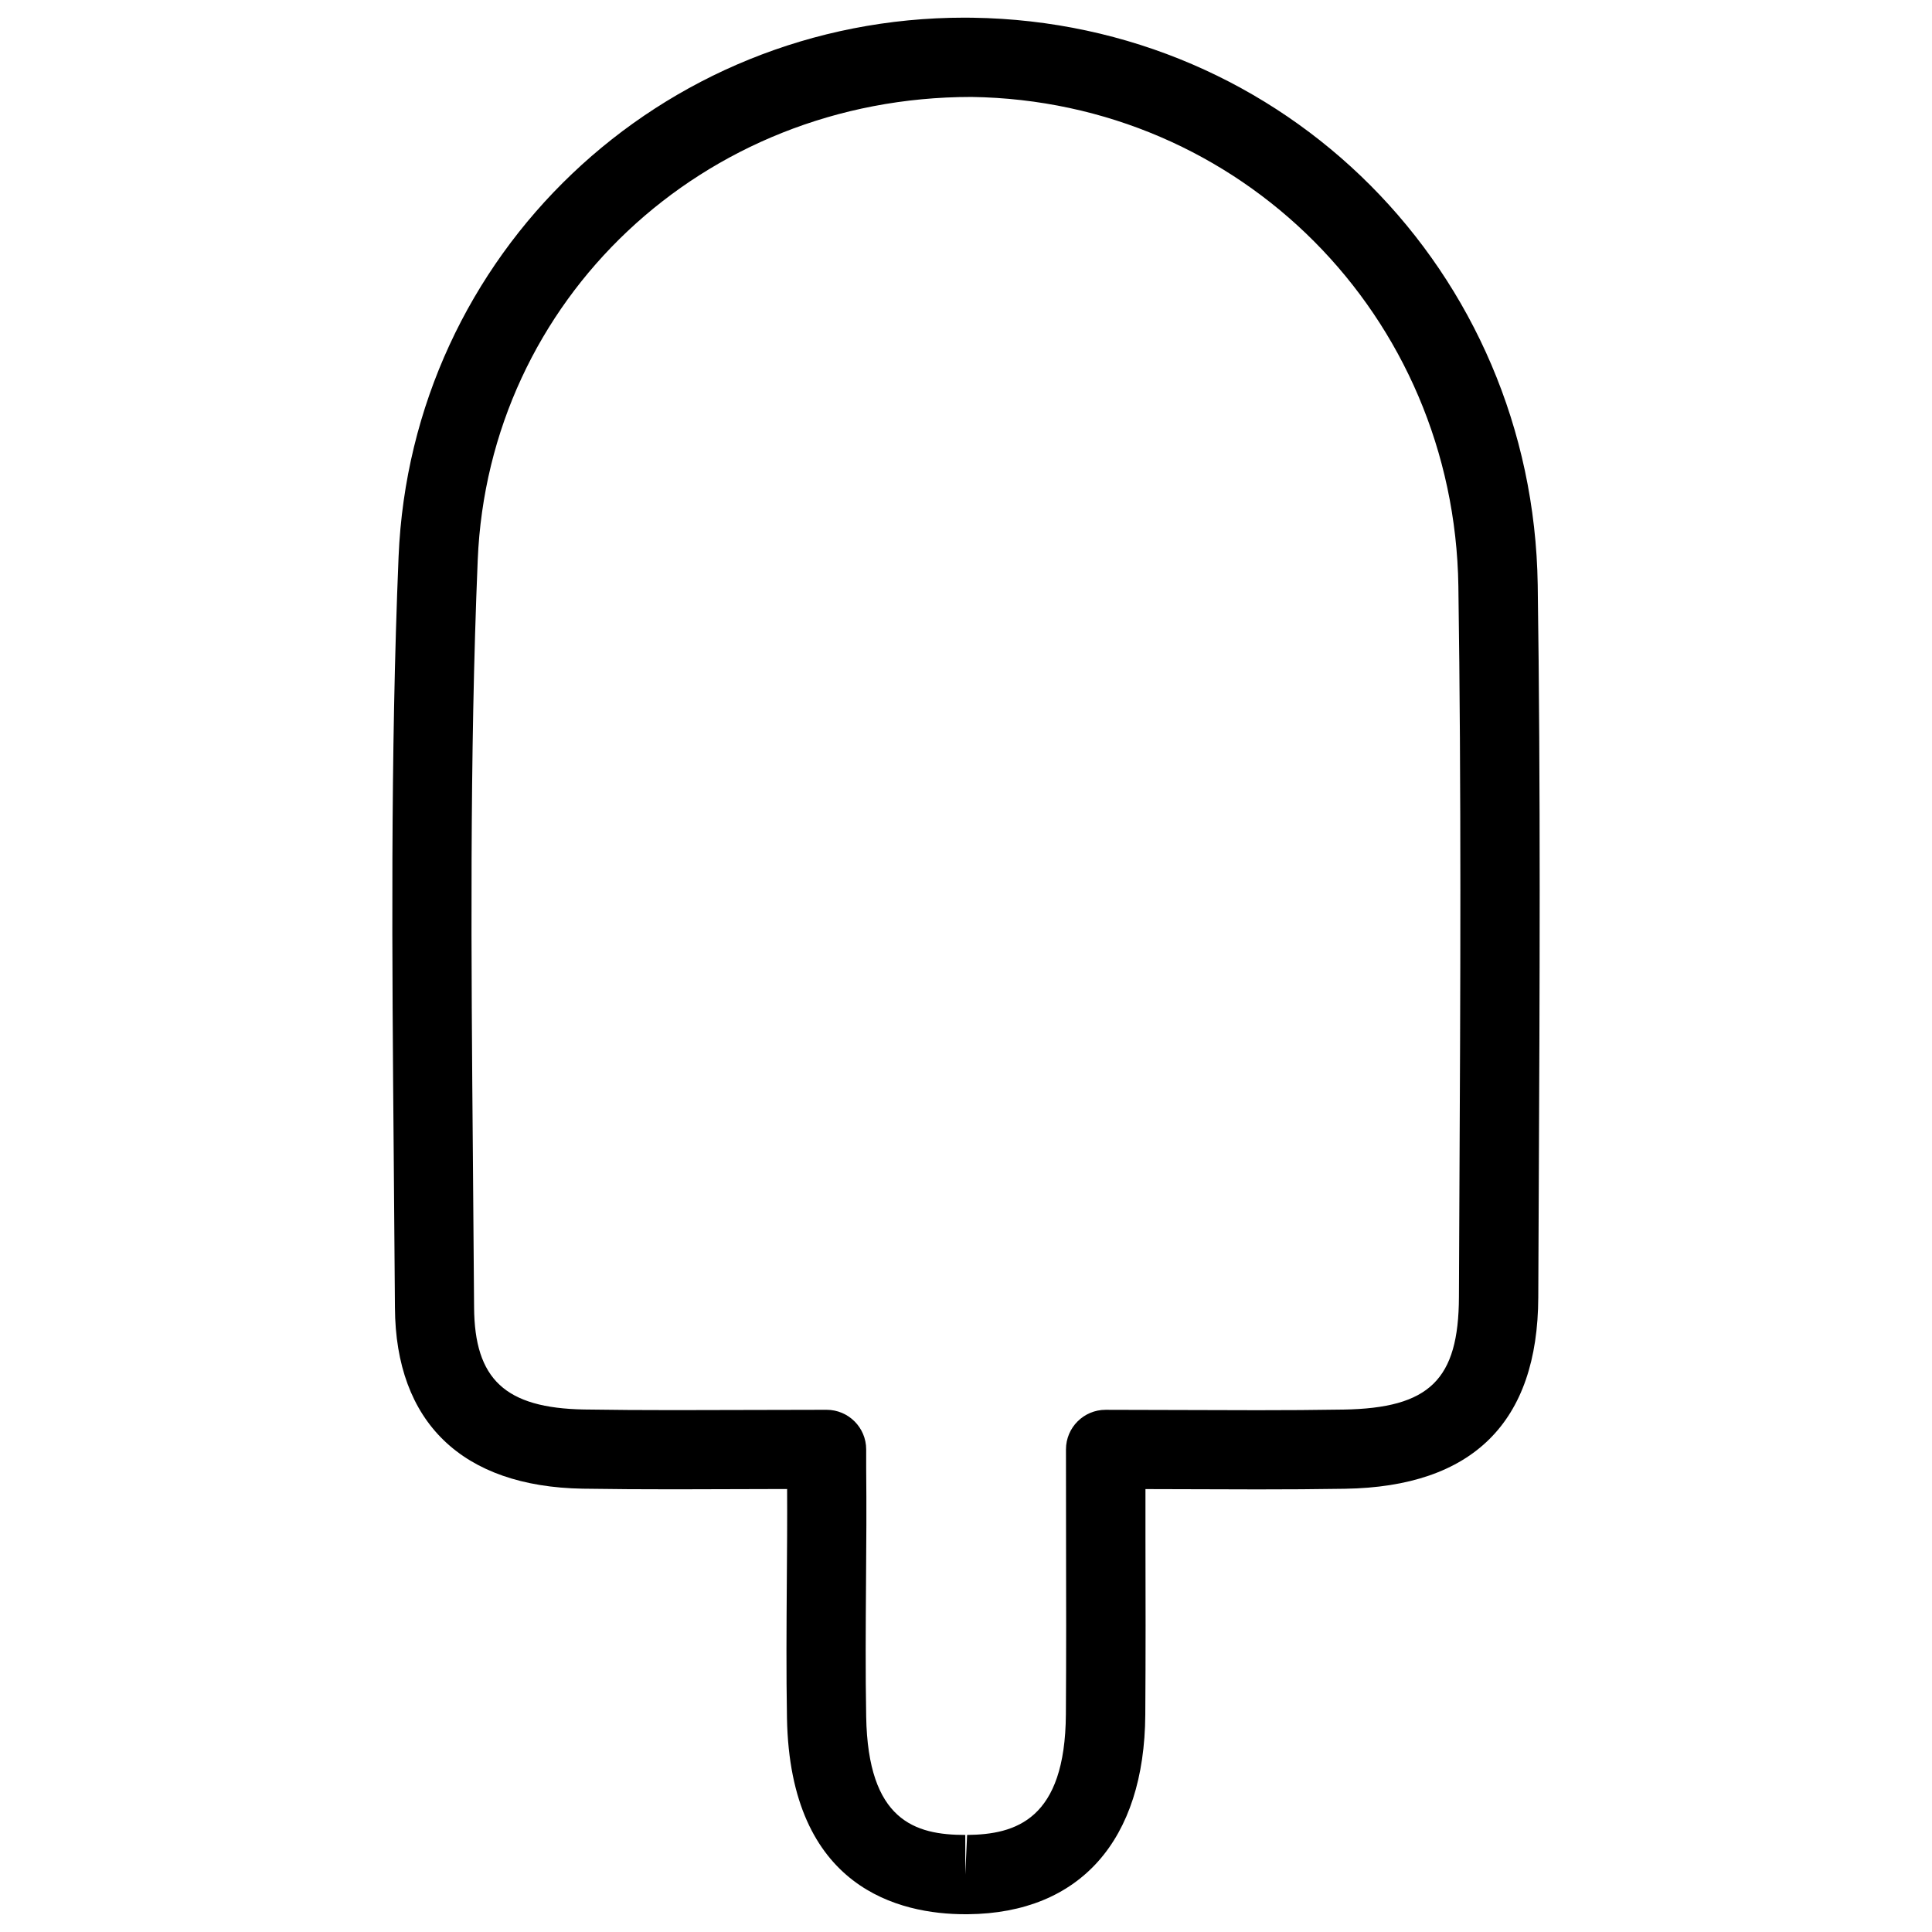 <?xml version="1.0" encoding="UTF-8"?>
<!-- Uploaded to: SVG Repo, www.svgrepo.com, Generator: SVG Repo Mixer Tools -->
<svg width="800px" height="800px" version="1.1" viewBox="144 144 512 512" xmlns="http://www.w3.org/2000/svg">
 <defs>
  <clipPath id="a">
   <path d="m247 148.09h306v503.81h-306z"/>
  </clipPath>
 </defs>
 <g clip-path="url(#a)">
  <path d="m399.81 651.29c-17.297 0-46.457-6.738-47.254-52.02-0.211-11.988-0.125-23.992-0.043-35.98 0.062-8.23 0.125-16.438 0.082-24.688l-29.914 0.082c-8.293 0-16.438-0.043-24.289-0.168-31.906-0.547-49.562-17.59-49.73-47.988l-0.316-39.82c-0.441-52.164-0.922-106.11 1.281-159.18 3.359-80.086 69.23-142.85 149.99-142.85 0.062 0 2.141 0.02 2.184 0.02 82.707 1.219 148.48 67.238 149.71 150.32 0.777 53.781 0.523 108.4 0.273 161.22l-0.125 27.562c-0.125 33.125-17.359 50.215-51.242 50.738-7.66 0.125-15.324 0.168-23.176 0.168l-29.684-0.082v12.219c0.043 16.078 0.062 31.824-0.043 47.566-0.211 33.312-17.32 52.586-46.961 52.879-0.094 0.004-0.703 0.004-0.746 0.004zm-36.758-133.68c5.793 0 10.496 4.703 10.496 10.496v4.871c0.105 10.078 0.043 20.277-0.043 30.461-0.082 11.82-0.168 23.656 0.043 35.457 0.461 27.582 12.91 31.383 26.262 31.383v10.496l0.484-10.496c12.848-0.125 26.008-4.008 26.176-31.992 0.105-15.68 0.082-31.383 0.043-47.398l-0.02-22.777c0-5.793 4.703-10.496 10.496-10.496l40.199 0.105c7.727 0 15.305-0.043 22.859-0.168 22.797-0.379 30.5-7.894 30.586-29.828l0.125-27.562c0.273-52.73 0.504-107.25-0.273-160.8-1.07-71.688-57.727-128.64-129.02-129.67h-0.043c-71.309 0-127.97 53.887-130.82 122.7-2.184 52.562-1.723 106.24-1.281 158.13l0.316 39.887c0.105 19.145 8.27 26.742 29.117 27.121 7.727 0.125 15.766 0.168 23.93 0.168z"/>
 </g>
</svg>
